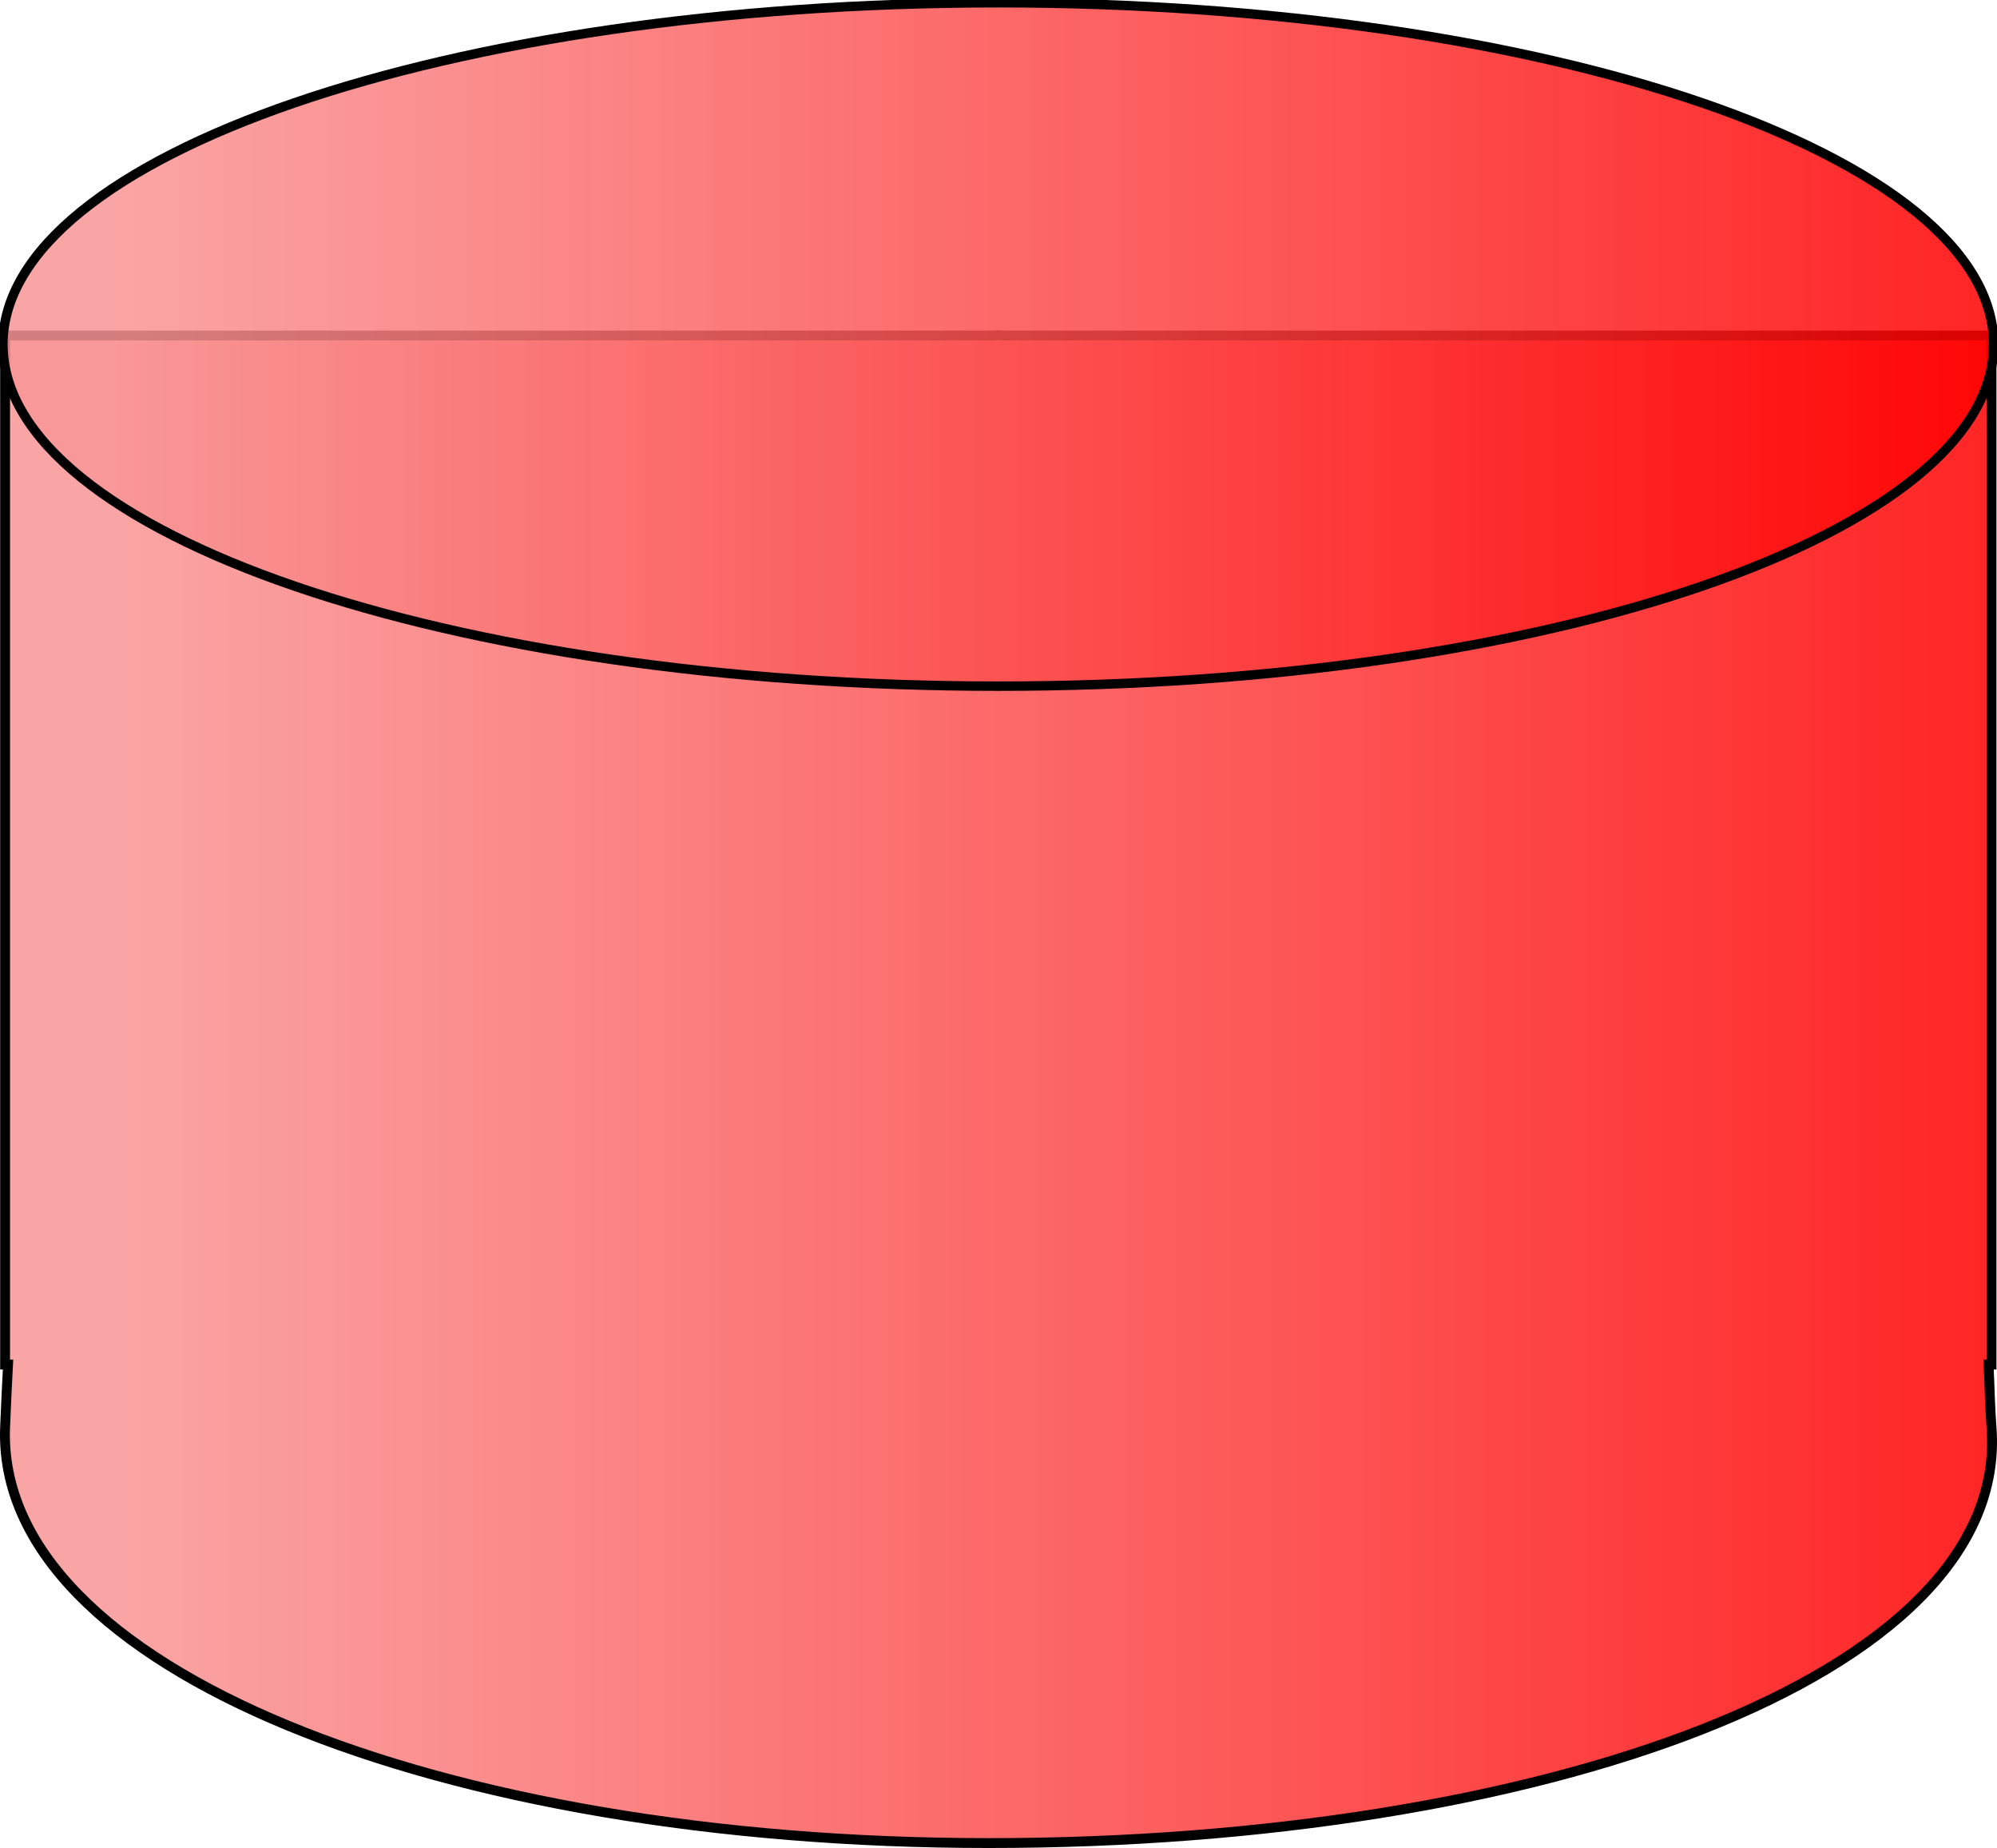 <?xml version="1.0"?><svg width="211.783" height="195.943" xmlns="http://www.w3.org/2000/svg" xmlns:xlink="http://www.w3.org/1999/xlink">
 <defs>
  <radialGradient r="106" fy="585.189" fx="255.257" cy="585.189" cx="255.257" gradientTransform="matrix(1.566,-0.16,2.8982654e-2,1.875,-161.291,-475.545)" gradientUnits="userSpaceOnUse" id="radialGradient19198" xlink:href="#linearGradient7982"/>
  <linearGradient id="linearGradient7982">
   <stop stop-color="#7fffff" id="stop7984" offset="0"/>
   <stop stop-color="#0000ff" id="stop7986" offset="1"/>
  </linearGradient>
  <linearGradient y2="0.724" x2="1.002" y1="0.724" x1="-0.002" id="linearGradient19196" xlink:href="#linearGradient7982"/>
  <linearGradient id="svg_1">
   <stop offset="0" stop-opacity="0.992" stop-color="#f26a6a"/>
   <stop offset="1" stop-color="#FF0000"/>
  </linearGradient>
  <linearGradient y2="0" x2="1" y1="0" x1="0" id="svg_2">
   <stop offset="0.062" stop-opacity="0.988" stop-color="#f99595"/>
   <stop offset="1" stop-color="#FF0000"/>
  </linearGradient>
 </defs>
 <g>
  <title>Layer 1</title>
  <g fill-opacity="0.86" id="layer1">
   <g id="g19200">
    <path fill="url(#svg_2)" stroke="#000000" stroke-width="1.047" d="m105.87,35.536c-0.211,0 -0.414,0.033 -0.624,0.034l-104.706,0l0,109.113l0.312,0c-0.115,2.215 -0.223,4.409 -0.312,6.655c-1.01,25.537 46.178,44.081 104.32,44.081c58.142,0 108.361,-17.534 106.341,-44.081c-0.171,-2.24 -0.197,-4.439 -0.312,-6.655l0.312,0l0,-109.113l-104.706,0c-0.21,-0.001 -0.413,-0.034 -0.624,-0.034z" id="path7240"/>
    <path fill="url(#svg_2)" stroke="#000000" d="m211.431,36.523c0,20.009 -47.261,36.23 -105.561,36.23c-58.3,0 -105.561,-16.221 -105.561,-36.23c0,-20.01 47.261,-36.23 105.561,-36.23c58.3,0 105.561,16.221 105.561,36.23z" id="path5773"/>
   </g>
  </g>
 </g>
</svg>
